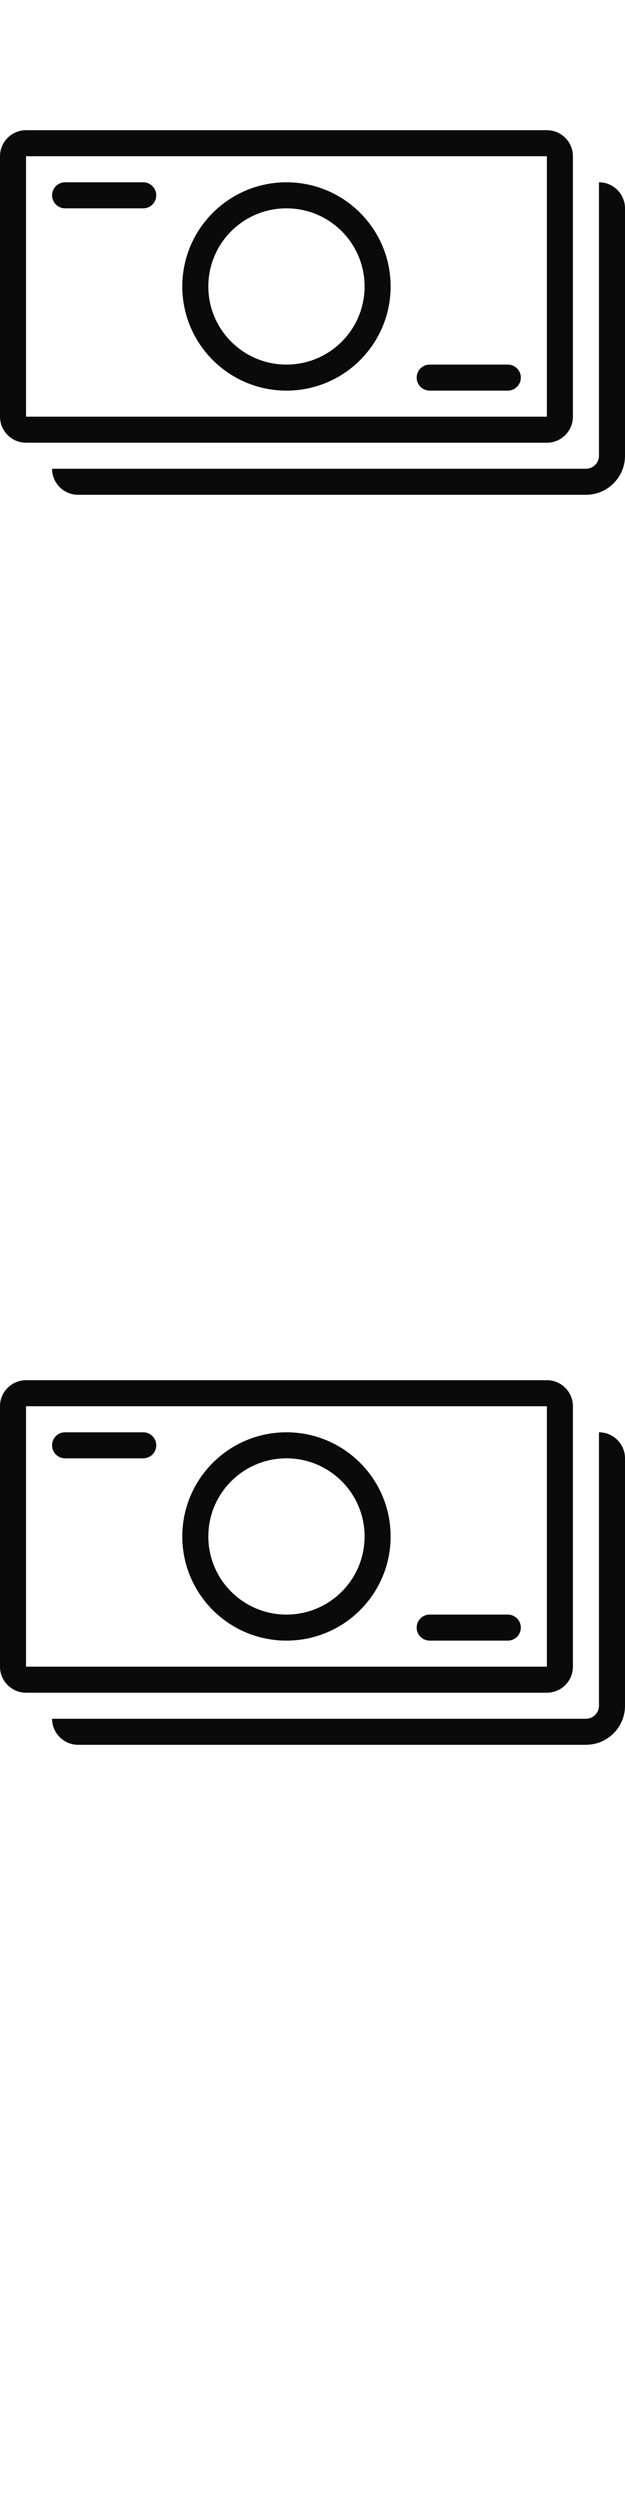 <svg width="24" height="96" xmlns="http://www.w3.org/2000/svg"><style>#filled:not(:target){display:none}#filled:target + #default{display:none}</style><defs><symbol id="icon"><path d="M2 7.5a.5.5 0 0 1 .5-.5h3a.5.5 0 0 1 0 1h-3a.5.5 0 0 1-.5-.5M16 14.5a.5.5 0 0 1 .5-.5h3a.5.5 0 0 1 0 1h-3a.5.5 0 0 1-.5-.5"/><path fill-rule="evenodd" d="M15 11c0 2.209-1.791 4-4 4s-4-1.791-4-4 1.791-4 4-4 4 1.791 4 4m-1 0c0 1.657-1.343 3-3 3s-3-1.343-3-3 1.343-3 3-3 3 1.343 3 3" clip-rule="evenodd"/><path fill-rule="evenodd" d="M0 6c0-.552.448-1 1-1h20c.552 0 1 .448 1 1v10c0 .552-.448 1-1 1H1c-.552 0-1-.448-1-1zm1 0h20v10H1z" clip-rule="evenodd"/><path d="M3 19c-.552 0-1-.448-1-1h20.5a.5.5 0 0 0 .5-.5V7c.552 0 1 .448 1 1v9.5c0 .828-.672 1.5-1.5 1.5z"/></symbol><symbol id="icon-filled"><path d="M13.75 11c0 1.519-1.231 2.75-2.75 2.75S8.25 12.519 8.25 11 9.481 8.25 11 8.25s2.75 1.231 2.75 2.75"/><path fill-rule="evenodd" d="M0 6c0-.552.448-1 1-1h20c.552 0 1 .448 1 1v10c0 .552-.448 1-1 1H1c-.552 0-1-.448-1-1zm1.75 1.5a.75.75 0 0 1 .75-.75h3a.75.75 0 0 1 0 1.5h-3a.75.75 0 0 1-.75-.75m14 7a.75.75 0 0 1 .75-.75h3a.75.75 0 0 1 0 1.5h-3a.75.75 0 0 1-.75-.75m-.5-3.5c0 2.347-1.903 4.25-4.25 4.25S6.75 13.347 6.75 11 8.653 6.75 11 6.75s4.25 1.903 4.25 4.25" clip-rule="evenodd"/><path d="M3 19c-.552 0-1-.448-1-1h20c.552 0 1-.448 1-1V7c.552 0 1 .448 1 1v9c0 1.105-.895 2-2 2z"/></symbol></defs><g id="filled"><use x="0" y="0" href="#icon-filled" fill="#0a0a0a"/><use x="0" y="24" href="#icon-filled" fill="#fff"/><use x="0" y="48" href="#icon-filled" fill="#0a0a0a"/><use x="0" y="72" href="#icon-filled" fill="#fff"/></g><g id="default"><use x="0" y="0" href="#icon" fill="#0a0a0a"/><use x="0" y="24" href="#icon" fill="#fff"/><use x="0" y="48" href="#icon" fill="#0a0a0a"/><use x="0" y="72" href="#icon" fill="#fff"/></g></svg>